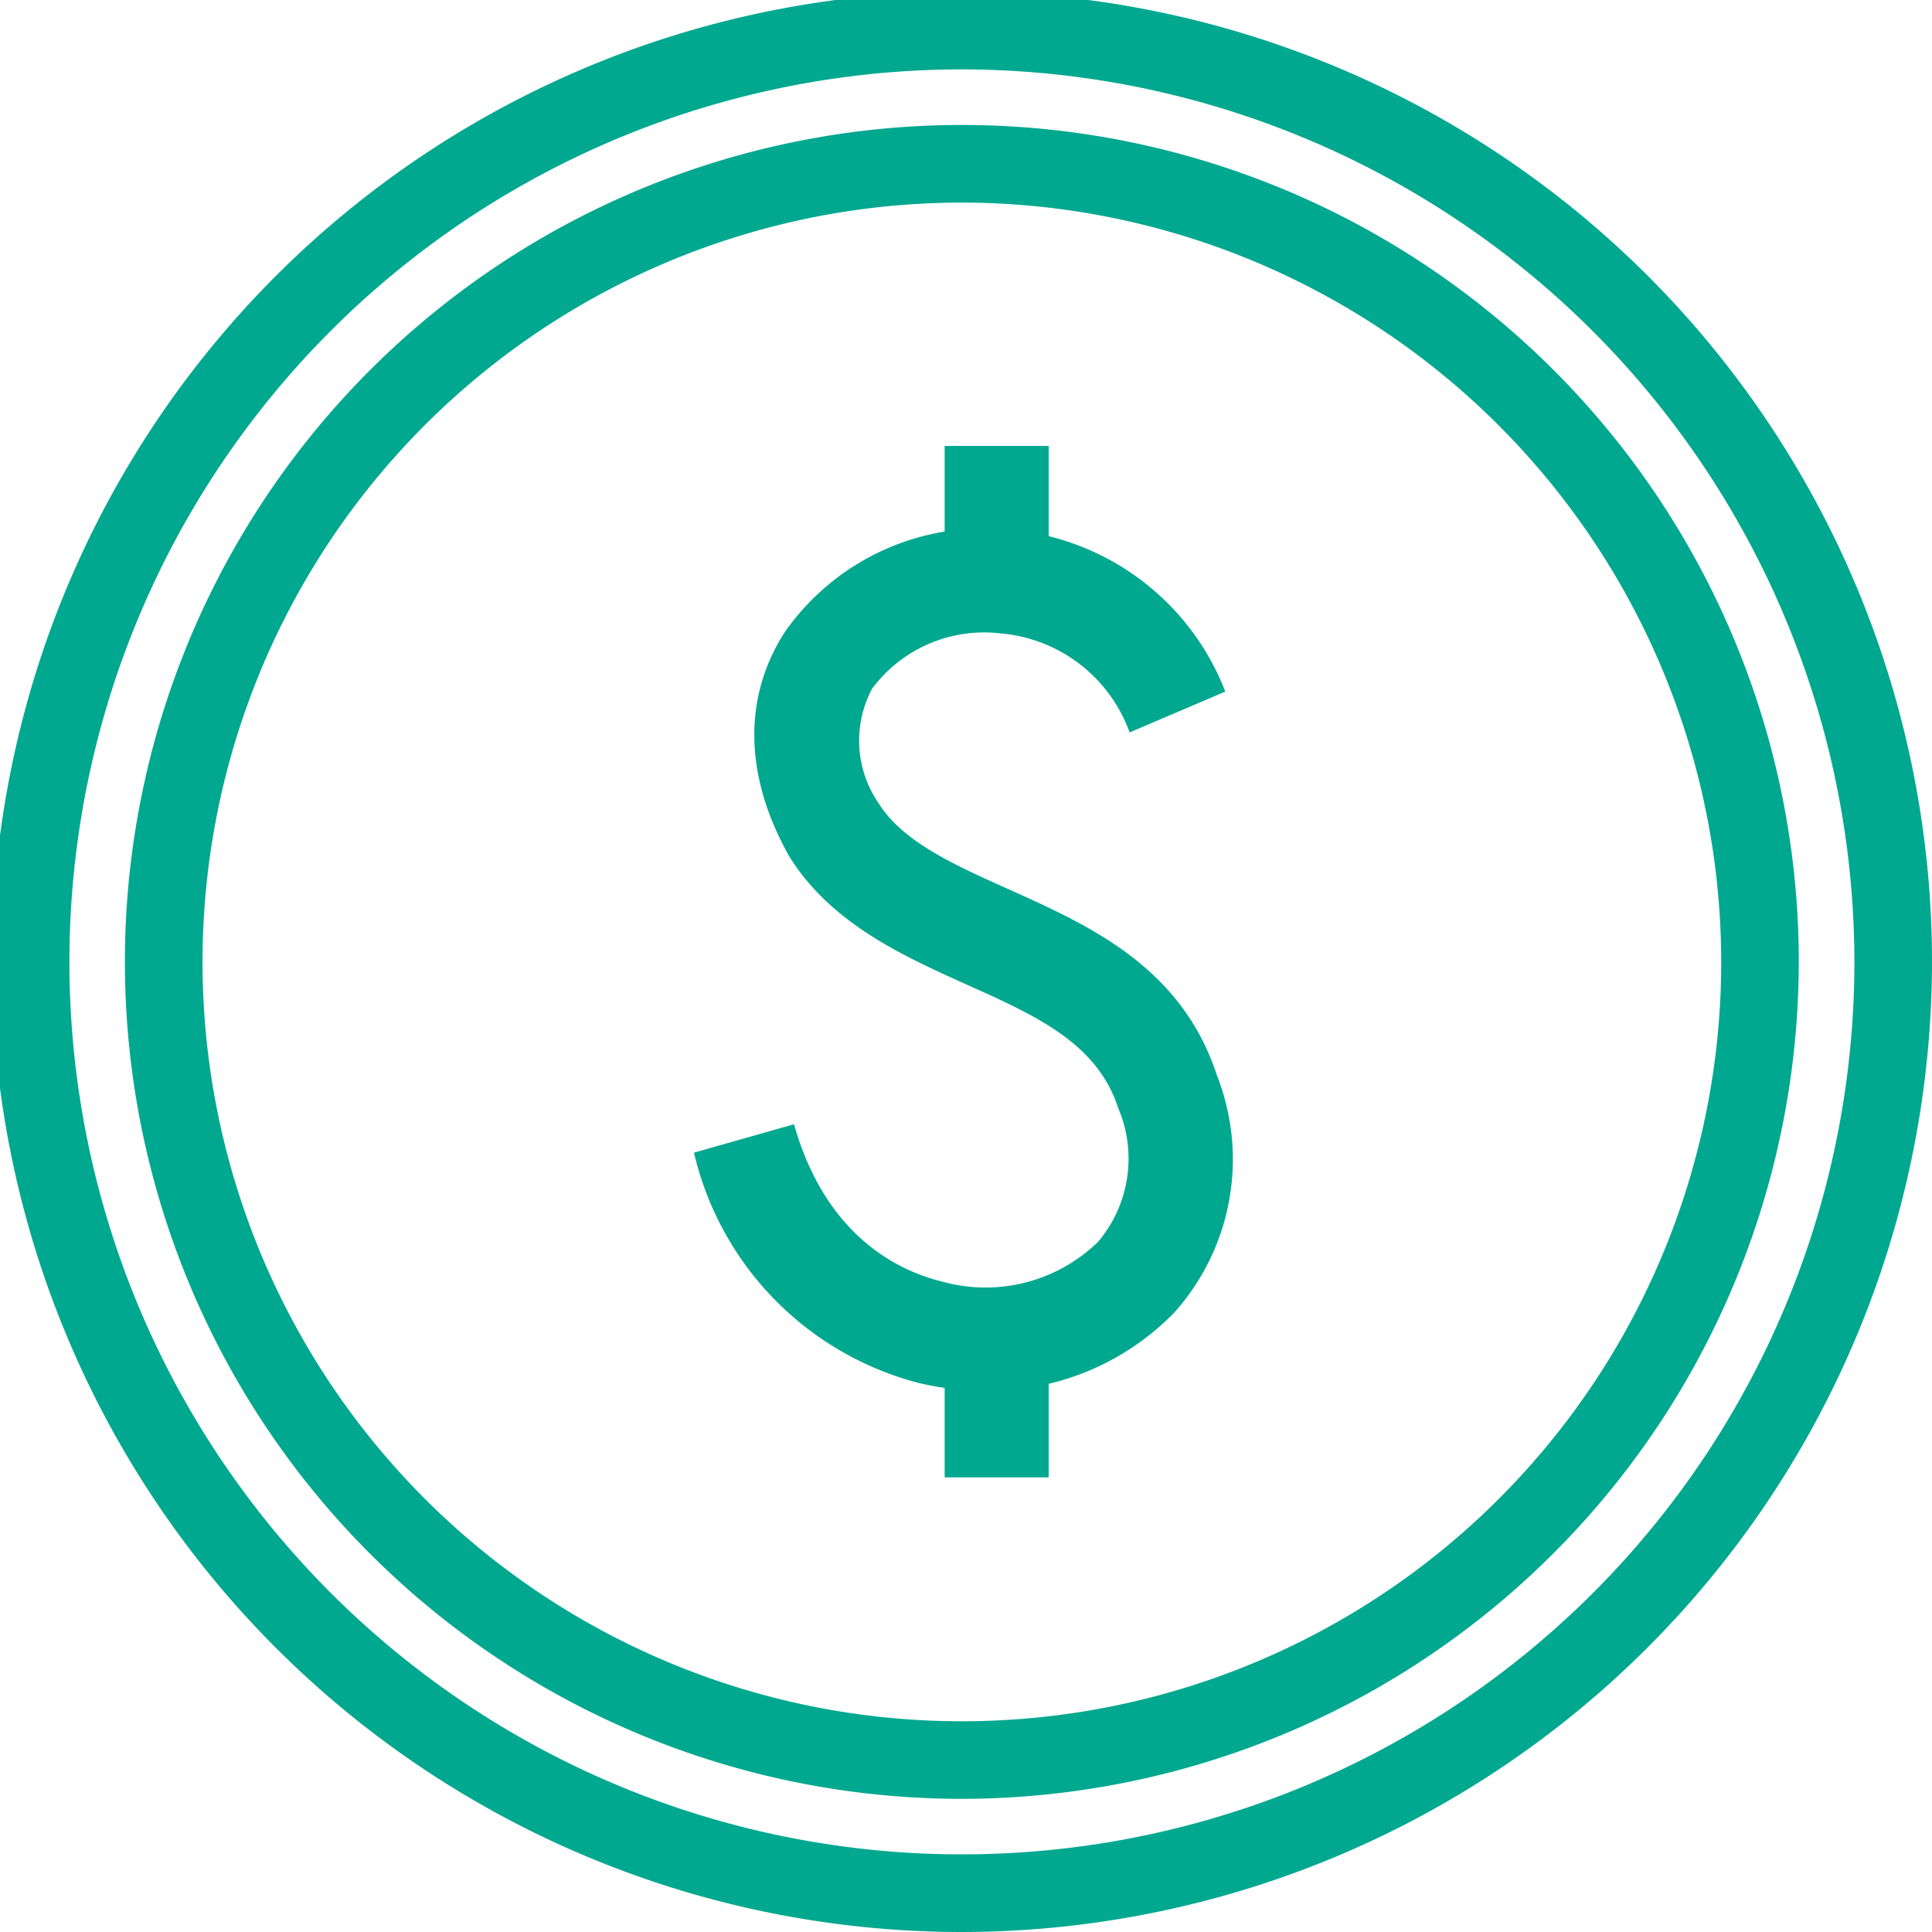 <svg xmlns="http://www.w3.org/2000/svg" xmlns:xlink="http://www.w3.org/1999/xlink" width="60" height="60" viewBox="0 0 60 60">
  <defs>
    <clipPath id="clip-path">
      <rect id="Rectangle_931" data-name="Rectangle 931" width="60" height="60" fill="#00a88f"/>
    </clipPath>
  </defs>
  <g id="savings_icon" data-name="savings icon" transform="translate(-0.2 -0.2)">
    <g id="Group_1001" data-name="Group 1001" transform="translate(0.2 0.2)" clip-path="url(#clip-path)">
      <path id="Path_384" data-name="Path 384" d="M30.128,60.255A30.128,30.128,0,1,1,60.255,30.128,30.16,30.16,0,0,1,30.128,60.255m0-57.845A27.717,27.717,0,1,0,57.845,30.128,27.749,27.749,0,0,0,30.128,2.41" transform="translate(-0.255 -0.255)" fill="#00a88f"/>
      <path id="Path_385" data-name="Path 385" d="M27.709,53.7A25.992,25.992,0,1,1,53.7,27.708,26.023,26.023,0,0,1,27.709,53.7m0-49.573A23.582,23.582,0,1,0,51.291,27.708,23.61,23.61,0,0,0,27.709,4.126" transform="translate(2.163 2.165)" fill="#00a88f"/>
      <path id="Path_386" data-name="Path 386" d="M18.084,33.687a8.848,8.848,0,0,1-2.061-.243,9.66,9.66,0,0,1-6.975-7.151l3.107-.882c1,3.536,3.324,4.582,4.618,4.89A5.007,5.007,0,0,0,21.6,29.059,4,4,0,0,0,22.22,24.9c-.656-2.01-2.538-2.856-4.714-3.832-1.962-.885-4.184-1.882-5.486-3.955-1.415-2.492-1.456-4.948-.161-6.973a7.547,7.547,0,0,1,6.978-3.194,7.908,7.908,0,0,1,6.712,5.028l-2.972,1.268a4.68,4.68,0,0,0-4.008-3.075,4.338,4.338,0,0,0-3.989,1.716,3.433,3.433,0,0,0,.215,3.577c.745,1.181,2.343,1.9,4.037,2.658,2.514,1.13,5.36,2.41,6.459,5.78a7.131,7.131,0,0,1-1.316,7.349,8.014,8.014,0,0,1-5.891,2.439" transform="translate(12.504 9.504)" fill="#00a88f"/>
      <rect id="Rectangle_929" data-name="Rectangle 929" width="3.23" height="4.194" transform="translate(29.337 13.849)" fill="#00a88f"/>
      <rect id="Rectangle_930" data-name="Rectangle 930" width="3.23" height="4.194" transform="translate(29.337 41.687)" fill="#00a88f"/>
    </g>
  </g>
</svg>
